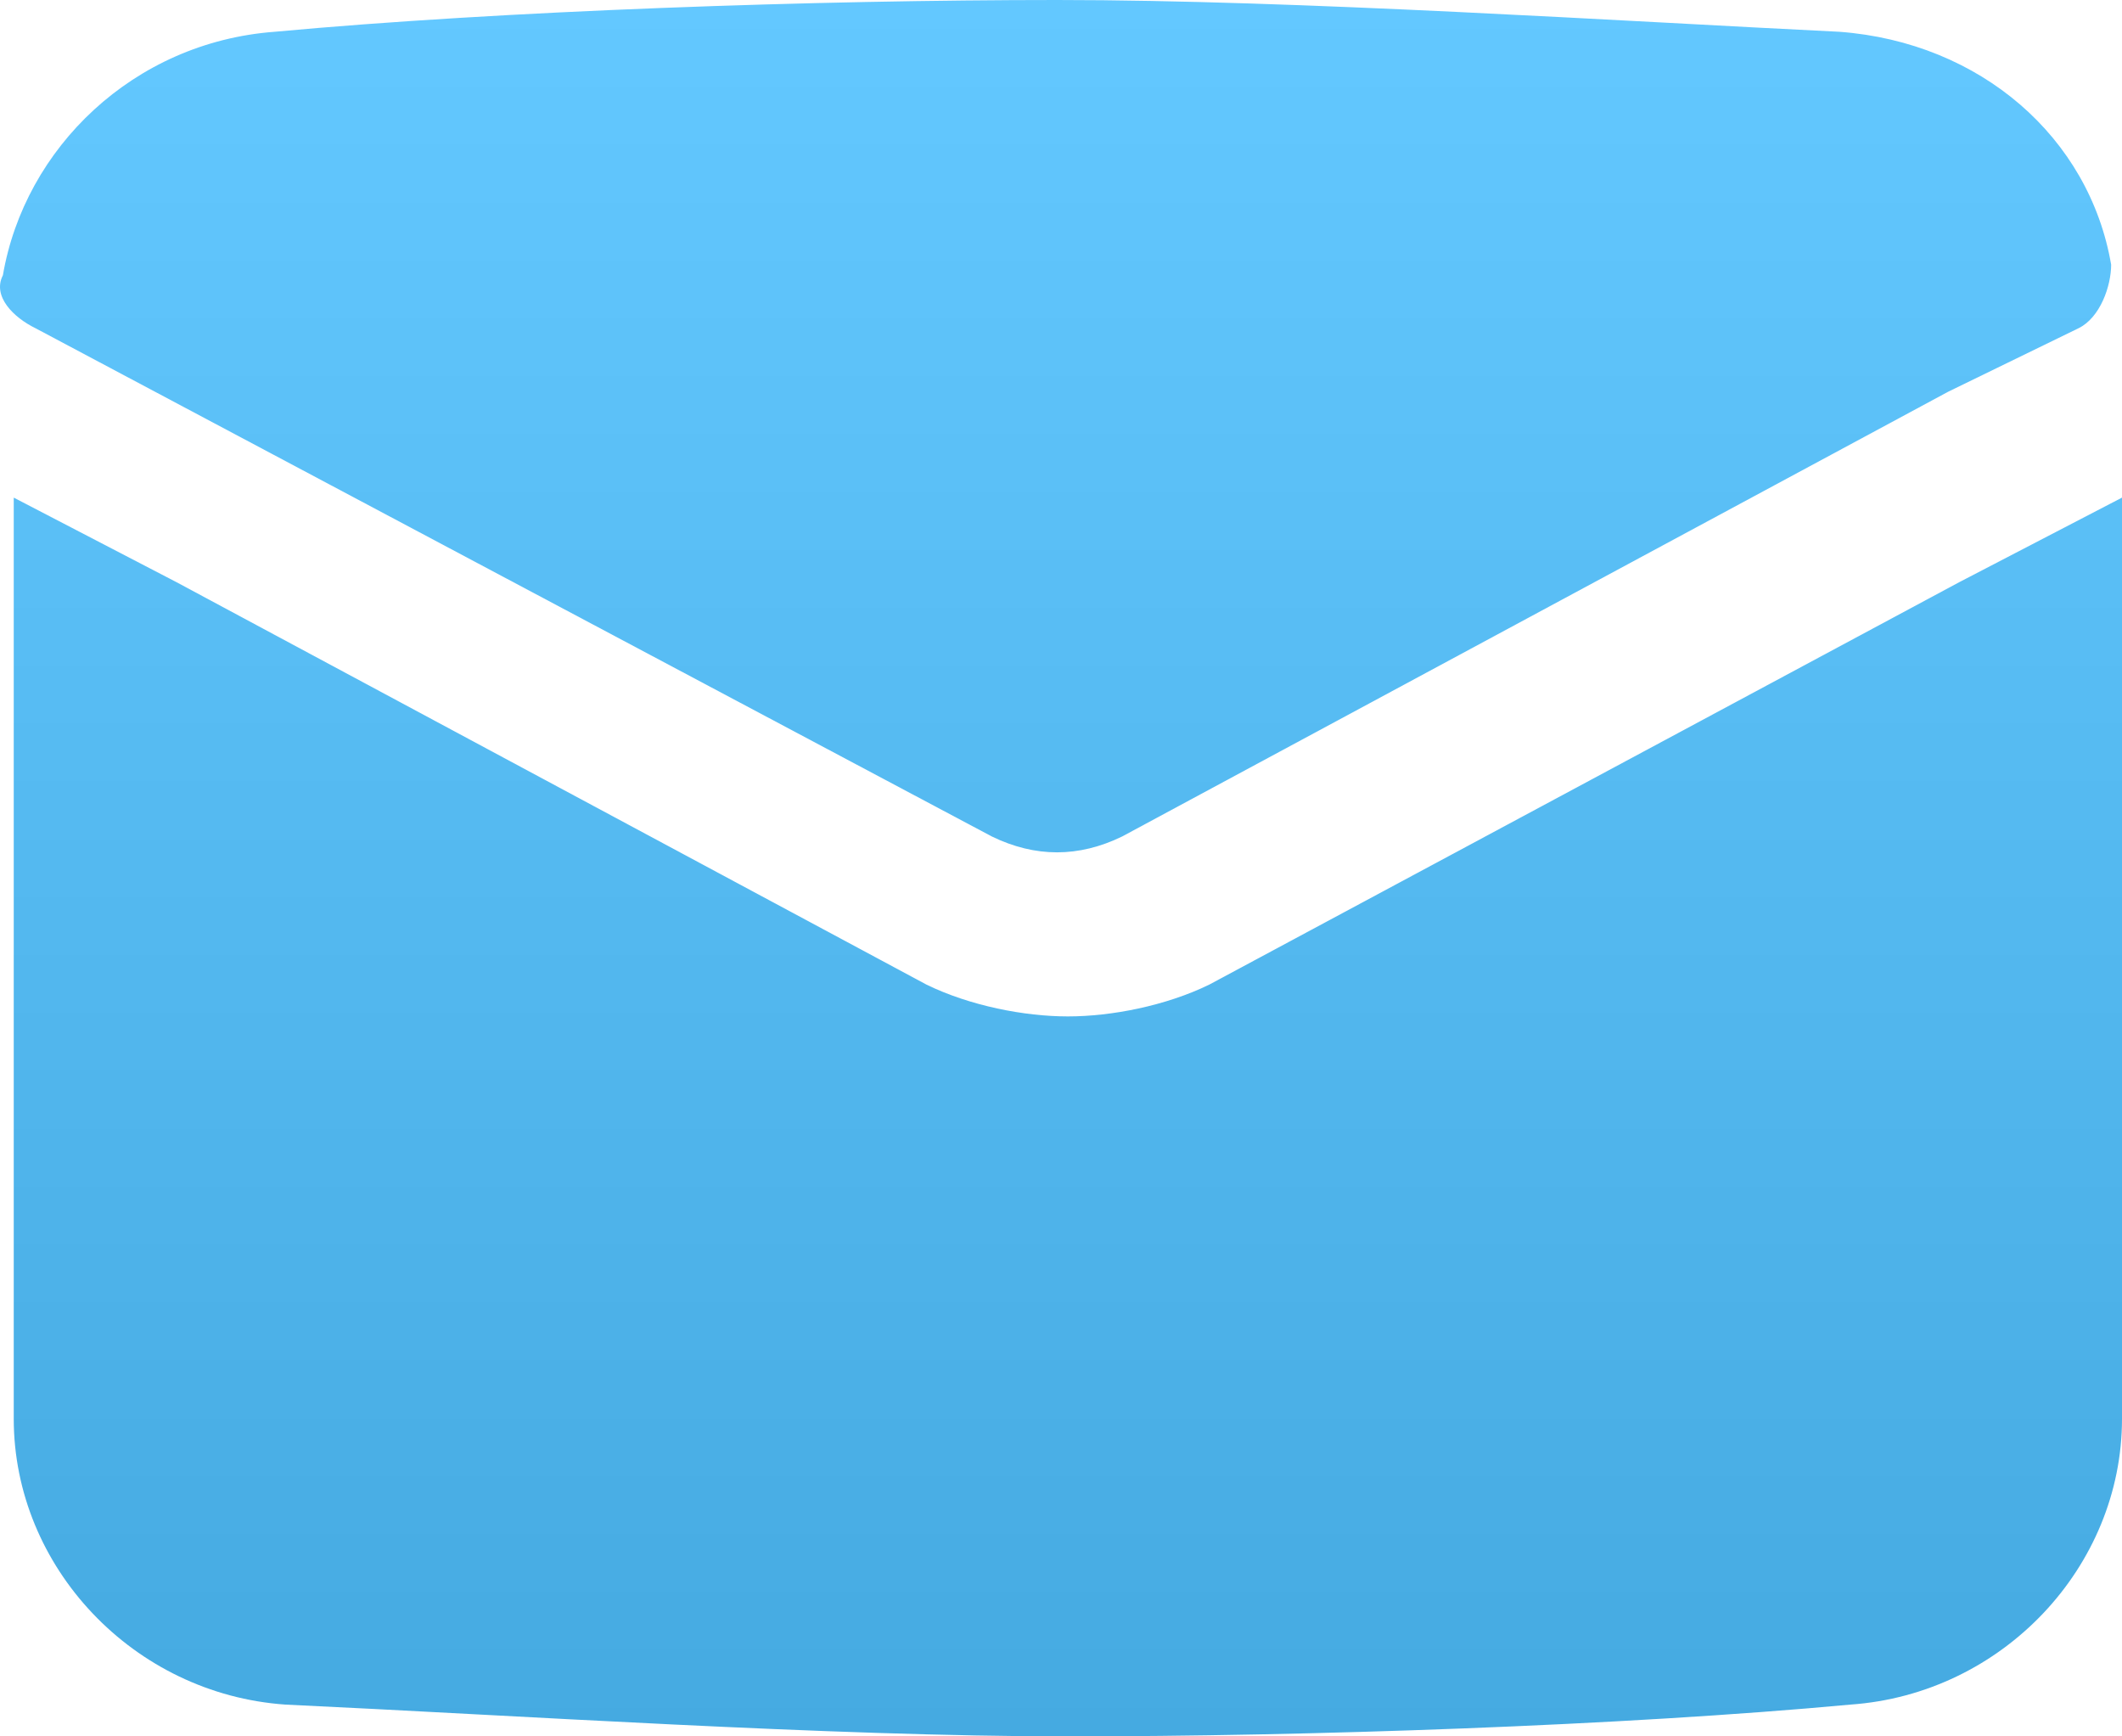 <?xml version="1.0" encoding="UTF-8"?> <svg xmlns="http://www.w3.org/2000/svg" width="44" height="36" viewBox="0 0 44 36" fill="none"><path d="M44 10.317V29.415C44 32.488 41.521 35.122 38.367 35.341C33.635 35.78 27.1 36 22.143 36C17.185 36 10.651 35.561 5.919 35.341C2.764 35.122 0.285 32.488 0.285 29.415V10.317L3.665 12.073L19.213 20.415C20.115 20.854 21.241 21.073 22.143 21.073C23.044 21.073 24.171 20.854 25.072 20.415L40.62 12.073L44 10.317Z" fill="url(#paint0_linear_40070_492)"></path><path d="M43.775 5.488C43.775 5.927 43.549 6.585 43.099 6.805L40.395 8.122L23.269 17.342C22.368 17.781 21.467 17.781 20.565 17.342L0.736 6.805C0.285 6.585 -0.165 6.146 0.06 5.707C0.511 3.073 2.764 0.878 5.693 0.659C10.425 0.22 16.96 0 21.917 0C26.875 0 33.635 0.439 38.141 0.659C41.071 0.878 43.324 2.854 43.775 5.488Z" fill="url(#paint1_linear_40070_492)"></path><defs><linearGradient id="paint0_linear_40070_492" x1="22" y1="0" x2="22" y2="36" gradientUnits="userSpaceOnUse"><stop stop-color="#63C8FF"></stop><stop offset="1" stop-color="#45AAE1"></stop></linearGradient><linearGradient id="paint1_linear_40070_492" x1="22" y1="0" x2="22" y2="36" gradientUnits="userSpaceOnUse"><stop stop-color="#63C8FF"></stop><stop offset="1" stop-color="#45AAE1"></stop></linearGradient></defs></svg> 